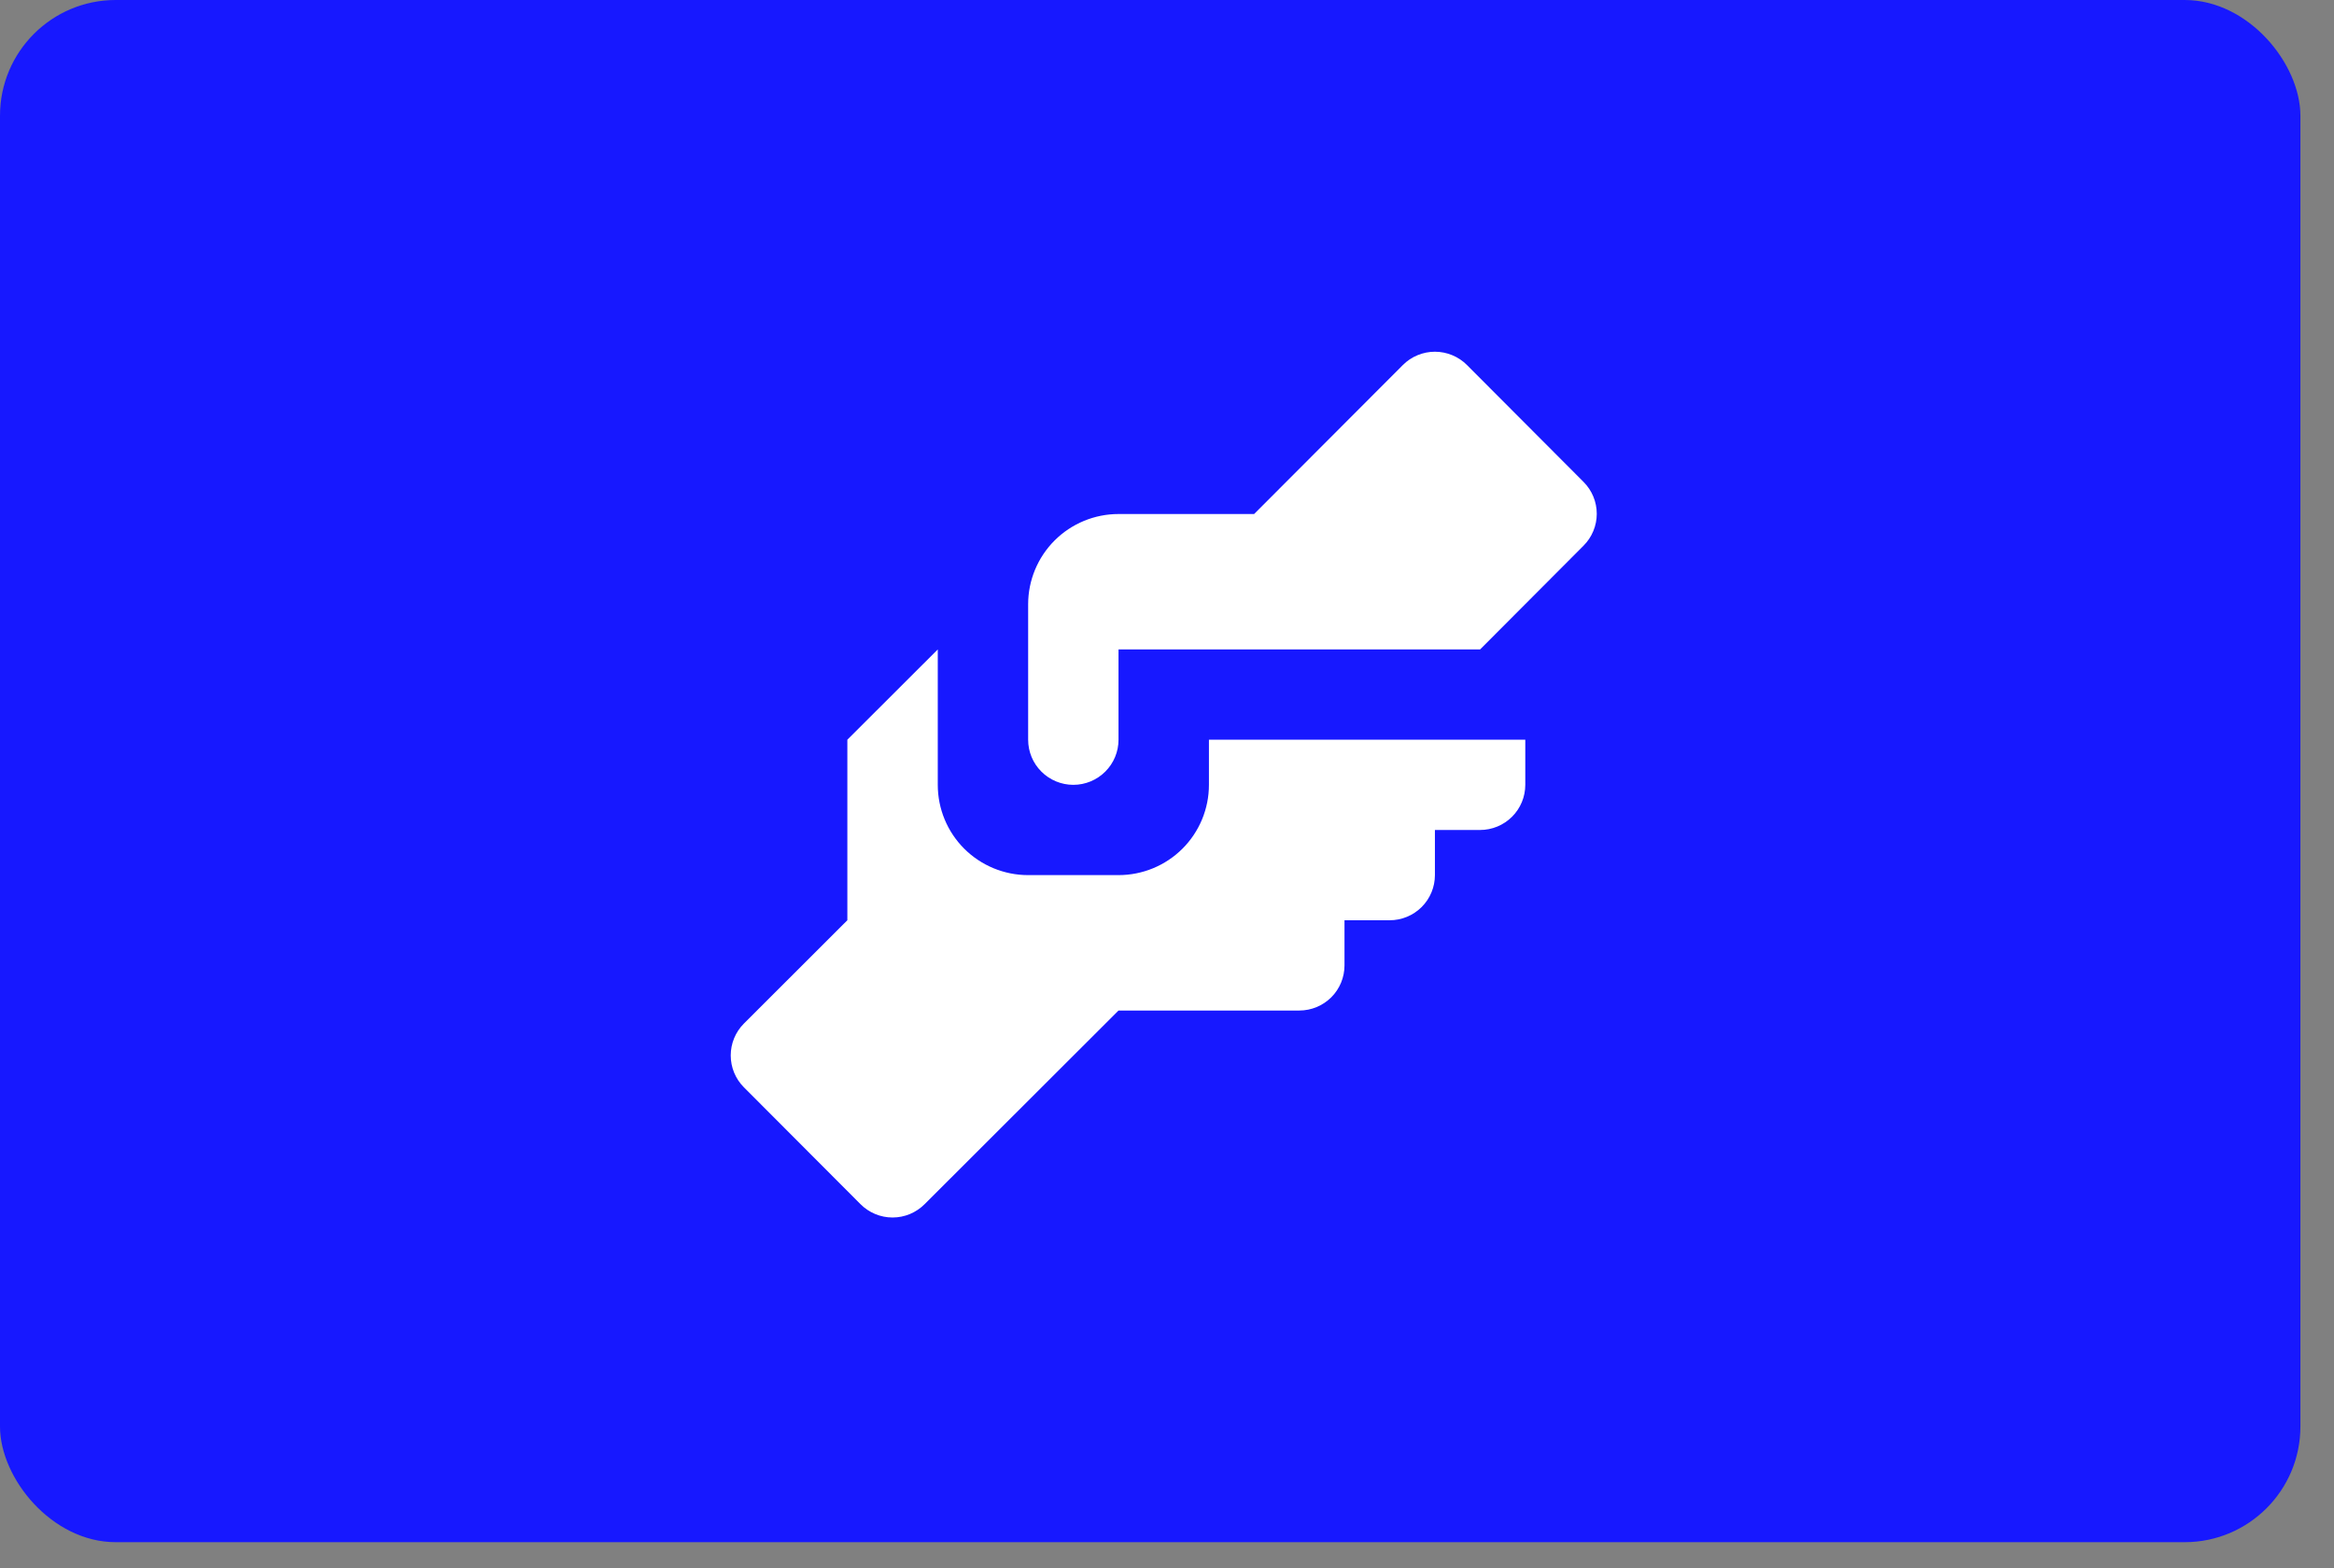 <?xml version="1.0" encoding="UTF-8"?> <svg xmlns="http://www.w3.org/2000/svg" width="61" height="41" viewBox="0 0 61 41" fill="none"><rect x="0" y="0" width="61" height="41" fill="#808080" stroke="none"/><rect width="60.122" height="40.317" rx="3.025" fill="#1718FF"></rect><path d="M29.233 13.438H32.777L36.663 9.544C36.773 9.433 36.904 9.345 37.048 9.286C37.192 9.226 37.346 9.195 37.502 9.195C37.658 9.195 37.812 9.226 37.956 9.286C38.1 9.345 38.231 9.433 38.341 9.544L41.388 12.6C41.608 12.821 41.732 13.12 41.732 13.432C41.732 13.744 41.608 14.043 41.388 14.264L38.683 16.978H29.233V19.338C29.233 19.651 29.109 19.951 28.887 20.172C28.666 20.393 28.365 20.518 28.052 20.518C27.739 20.518 27.438 20.393 27.217 20.172C26.995 19.951 26.871 19.651 26.871 19.338V15.798C26.871 15.172 27.12 14.572 27.563 14.129C28.006 13.687 28.607 13.438 29.233 13.438ZM22.146 19.338V24.058L19.441 26.76C19.221 26.981 19.098 27.28 19.098 27.592C19.098 27.904 19.221 28.203 19.441 28.424L22.489 31.48C22.598 31.59 22.729 31.678 22.873 31.738C23.017 31.798 23.171 31.829 23.327 31.829C23.483 31.829 23.638 31.798 23.782 31.738C23.925 31.678 24.056 31.59 24.166 31.48L29.233 26.418H33.958C34.272 26.418 34.572 26.293 34.794 26.072C35.015 25.851 35.139 25.551 35.139 25.238V24.058H36.321C36.634 24.058 36.934 23.933 37.156 23.712C37.377 23.491 37.502 23.191 37.502 22.878V21.698H38.683C38.996 21.698 39.297 21.573 39.518 21.352C39.74 21.131 39.864 20.831 39.864 20.518V19.338H31.596V20.518C31.596 21.144 31.347 21.744 30.904 22.187C30.461 22.629 29.86 22.878 29.233 22.878H26.871C26.244 22.878 25.643 22.629 25.2 22.187C24.757 21.744 24.509 21.144 24.509 20.518V16.978L22.146 19.338Z" fill="white"></path></svg> 